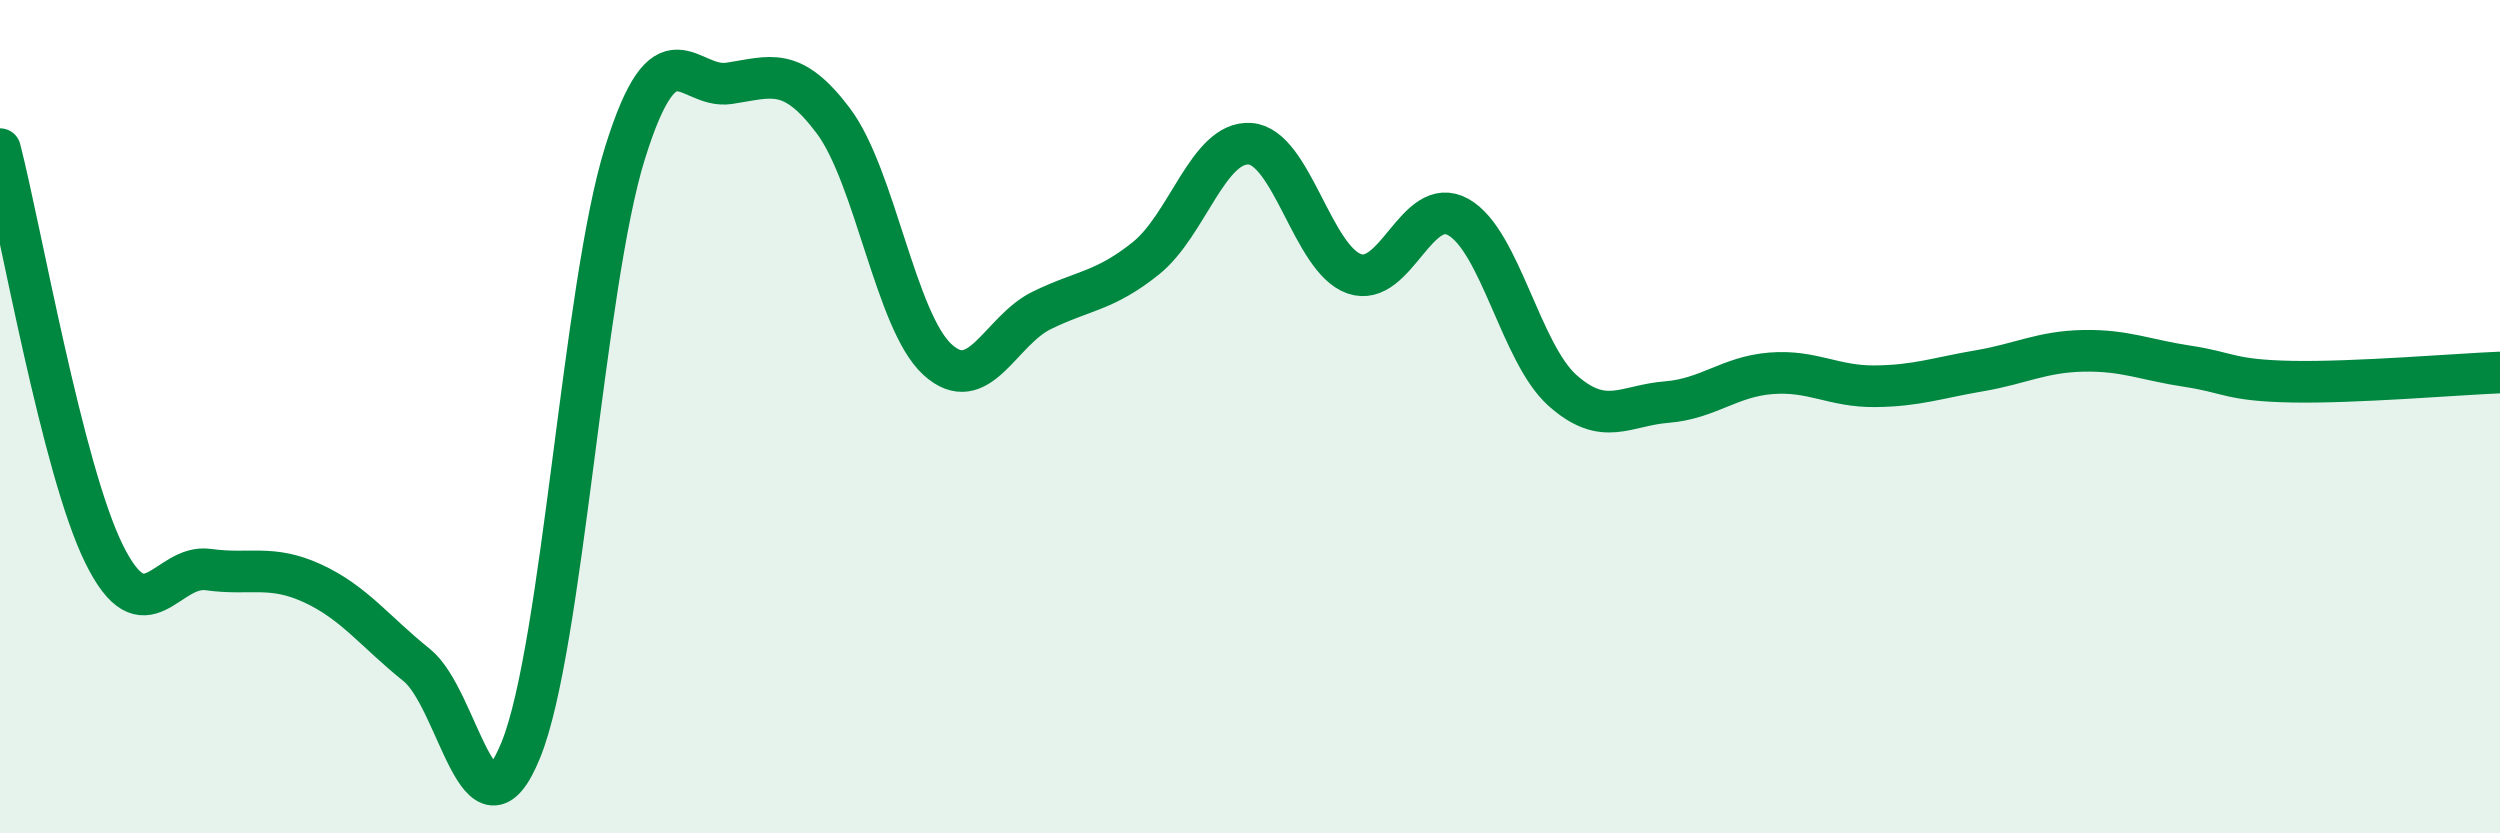 
    <svg width="60" height="20" viewBox="0 0 60 20" xmlns="http://www.w3.org/2000/svg">
      <path
        d="M 0,3.58 C 0.5,5.52 1.5,11.28 2.5,13.3 C 3.5,15.32 4,13.53 5,13.67 C 6,13.81 6.5,13.54 7.5,14 C 8.5,14.46 9,15.16 10,15.96 C 11,16.76 11.5,20.46 12.5,18 C 13.5,15.54 14,6.87 15,3.67 C 16,0.47 16.5,2.15 17.5,2 C 18.5,1.85 19,1.57 20,2.9 C 21,4.23 21.5,7.72 22.5,8.63 C 23.5,9.54 24,7.94 25,7.45 C 26,6.96 26.5,7 27.5,6.2 C 28.5,5.4 29,3.38 30,3.45 C 31,3.52 31.5,6.22 32.5,6.57 C 33.5,6.92 34,4.65 35,5.21 C 36,5.77 36.5,8.48 37.5,9.37 C 38.5,10.26 39,9.73 40,9.65 C 41,9.57 41.5,9.04 42.5,8.96 C 43.5,8.88 44,9.28 45,9.27 C 46,9.26 46.5,9.07 47.5,8.9 C 48.5,8.73 49,8.44 50,8.42 C 51,8.4 51.5,8.64 52.5,8.79 C 53.5,8.94 53.5,9.13 55,9.16 C 56.5,9.19 59,8.98 60,8.94L60 20L0 20Z"
        fill="#008740"
        opacity="0.1"
        stroke-linecap="round"
        stroke-linejoin="round"
      />
      <path
        d="M 0,3.58 C 0.5,5.52 1.5,11.28 2.5,13.3 C 3.5,15.32 4,13.53 5,13.67 C 6,13.81 6.5,13.54 7.5,14 C 8.5,14.46 9,15.16 10,15.96 C 11,16.76 11.5,20.46 12.5,18 C 13.5,15.54 14,6.87 15,3.67 C 16,0.47 16.5,2.15 17.5,2 C 18.5,1.85 19,1.57 20,2.9 C 21,4.23 21.5,7.72 22.5,8.63 C 23.5,9.54 24,7.94 25,7.45 C 26,6.96 26.5,7 27.5,6.2 C 28.5,5.4 29,3.38 30,3.45 C 31,3.52 31.5,6.22 32.5,6.57 C 33.5,6.92 34,4.65 35,5.21 C 36,5.77 36.5,8.48 37.5,9.37 C 38.5,10.26 39,9.73 40,9.65 C 41,9.57 41.5,9.04 42.5,8.96 C 43.5,8.88 44,9.28 45,9.27 C 46,9.26 46.5,9.07 47.5,8.9 C 48.5,8.73 49,8.44 50,8.42 C 51,8.4 51.5,8.64 52.5,8.79 C 53.5,8.94 53.5,9.13 55,9.16 C 56.5,9.19 59,8.98 60,8.94"
        stroke="#008740"
        stroke-width="1"
        fill="none"
        stroke-linecap="round"
        stroke-linejoin="round"
      />
    </svg>
  